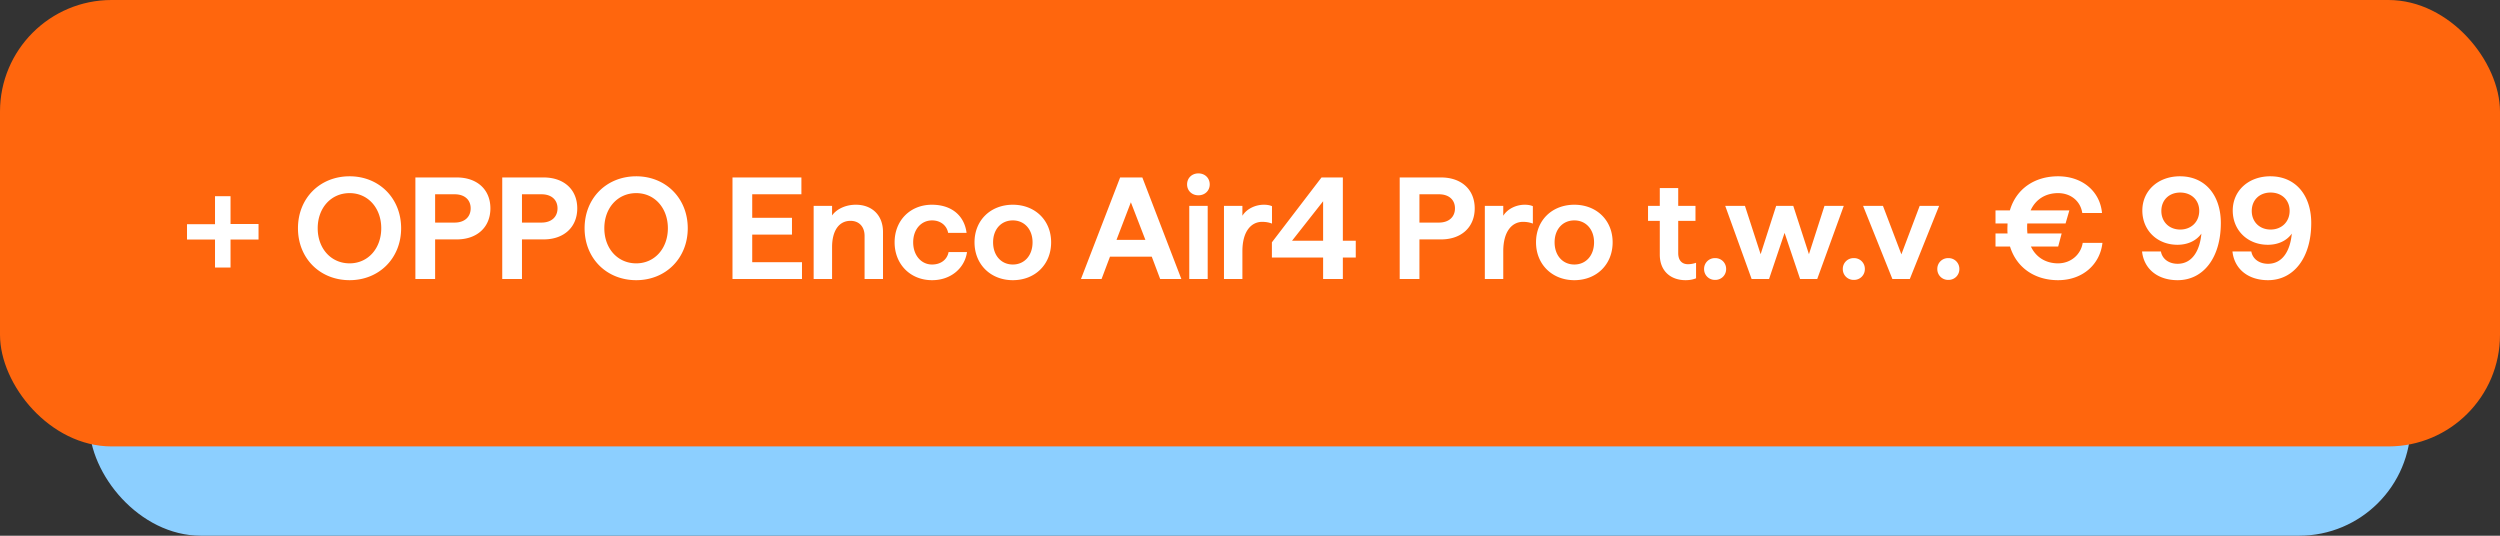 <svg xmlns="http://www.w3.org/2000/svg" width="224" height="48" fill="none" xmlns:v="https://vecta.io/nano"><rect width="100%" height="100%" fill="#333333" stroke="none"/><rect x="8" y="2" width="208" height="46" rx="10" fill="#8ccfff"/><rect width="224" height="40" rx="10" fill="#ff660d"/><path d="M19.265 23.973v-2.509h-2.509v-1.378h2.509v-2.509h1.391v2.496h2.509v1.391h-2.509v2.509h-1.391zm12.061 1.131c-2.665 0-4.628-1.963-4.628-4.654s1.963-4.654 4.628-4.654c2.639 0 4.615 1.963 4.615 4.654s-1.976 4.654-4.615 4.654zm-2.86-4.654c0 1.807 1.183 3.146 2.86 3.146 1.651 0 2.834-1.339 2.834-3.146s-1.183-3.146-2.834-3.146c-1.677 0-2.86 1.339-2.86 3.146zM37.219 25v-9.1h3.705c1.833 0 3.016 1.092 3.016 2.769s-1.183 2.782-3.016 2.782h-1.937V25h-1.768zm1.768-5.057h1.755c.884 0 1.43-.507 1.43-1.274s-.546-1.261-1.43-1.261h-1.755v2.535zM45.001 25v-9.1h3.705c1.833 0 3.016 1.092 3.016 2.769s-1.183 2.782-3.016 2.782h-1.937V25h-1.768zm1.768-5.057h1.755c.884 0 1.43-.507 1.43-1.274s-.546-1.261-1.43-1.261h-1.755v2.535zm10.239 5.161c-2.665 0-4.628-1.963-4.628-4.654s1.963-4.654 4.628-4.654c2.639 0 4.615 1.963 4.615 4.654s-1.976 4.654-4.615 4.654zm-2.86-4.654c0 1.807 1.183 3.146 2.86 3.146 1.651 0 2.834-1.339 2.834-3.146s-1.183-3.146-2.834-3.146c-1.677 0-2.86 1.339-2.86 3.146zM65.631 25v-9.1h6.175v1.508h-4.407v2.106h3.562v1.508h-3.562v2.47h4.459V25h-6.227zm7.272 0v-6.552h1.651v.858c.338-.494 1.105-.962 2.132-.962 1.417 0 2.431.91 2.431 2.444V25h-1.651v-3.861c0-.845-.507-1.352-1.261-1.352-1.027 0-1.651.871-1.651 2.366V25h-1.651zm10.608.104c-1.95 0-3.354-1.43-3.354-3.393 0-1.95 1.391-3.367 3.341-3.367 1.781 0 2.912.988 3.107 2.522h-1.651c-.13-.676-.689-1.118-1.443-1.118-.962 0-1.69.793-1.69 1.963s.728 1.989 1.69 1.989c.78 0 1.352-.429 1.482-1.118h1.651c-.195 1.404-1.404 2.522-3.133 2.522zm7.238 0c-1.989 0-3.432-1.417-3.432-3.393s1.443-3.367 3.432-3.367 3.432 1.391 3.432 3.367c0 1.989-1.443 3.393-3.432 3.393zm-1.768-3.393c0 1.183.728 1.989 1.768 1.989s1.768-.806 1.768-1.989c0-1.157-.728-1.963-1.768-1.963s-1.768.793-1.768 1.963zM96.854 25l3.51-9.1h1.989l3.497 9.1h-1.898l-.754-2.002h-3.744L98.7 25h-1.846zm3.185-3.51h2.587l-1.3-3.367-1.287 3.367zm6.519 3.51v-6.552h1.651V25h-1.651zm-.195-8.476c0-.572.429-.988 1.014-.988s1.014.416 1.014.988c0 .559-.429.975-1.014.975s-1.014-.416-1.014-.975zM109.668 25v-6.552h1.651v.884c.364-.598 1.131-.988 1.924-.988.273 0 .52.039.728.13v1.56c-.299-.117-.598-.156-.884-.156-.949 0-1.768.806-1.768 2.639V25h-1.651zm8.883 0v-1.924h-4.589v-1.365l4.446-5.811h1.911v5.668h1.157v1.508h-1.157V25h-1.768zm-2.782-3.432h2.782v-3.536l-2.782 3.536zM125.413 25v-9.1h3.705c1.833 0 3.016 1.092 3.016 2.769s-1.183 2.782-3.016 2.782h-1.937V25h-1.768zm1.768-5.057h1.755c.884 0 1.43-.507 1.43-1.274s-.546-1.261-1.43-1.261h-1.755v2.535zm5.86 5.057v-6.552h1.651v.884c.364-.598 1.131-.988 1.924-.988.273 0 .52.039.728.13v1.56c-.299-.117-.598-.156-.884-.156-.949 0-1.768.806-1.768 2.639V25h-1.651zm8.019.104c-1.989 0-3.432-1.417-3.432-3.393s1.443-3.367 3.432-3.367 3.432 1.391 3.432 3.367c0 1.989-1.443 3.393-3.432 3.393zm-1.768-3.393c0 1.183.728 1.989 1.768 1.989s1.768-.806 1.768-1.989c0-1.157-.728-1.963-1.768-1.963s-1.768.793-1.768 1.963zm11.739 3.393c-1.326 0-2.314-.806-2.314-2.288v-3.029h-1.053v-1.339h1.053v-1.599h1.651v1.599h1.547v1.339h-1.547v2.886c0 .663.338 1.001.884 1.001a2.24 2.24 0 0 0 .715-.13v1.391c-.286.117-.598.169-.936.169zm2.643-.026a.96.96 0 0 1-.988-.975.96.96 0 0 1 .988-.975.96.96 0 0 1 .988.975.96.96 0 0 1-.988.975zm3.273-.078l-2.366-6.552h1.768l1.404 4.329 1.391-4.329h1.534l1.404 4.329 1.391-4.329h1.729L162.823 25h-1.534l-1.391-4.134L158.507 25h-1.56zm9.156.078a.96.96 0 0 1-.988-.975.96.96 0 0 1 .988-.975.96.96 0 0 1 .988.975.96.96 0 0 1-.988.975zm3.456-.078l-2.626-6.552h1.781l1.651 4.342 1.638-4.342h1.742L171.119 25h-1.56zm5.012.078a.96.96 0 0 1-.988-.975.96.96 0 0 1 .988-.975.96.96 0 0 1 .988.975.96.96 0 0 1-.988.975zm4.227-2.99v-1.17h1.079c-.013-.156-.013-.312-.013-.468l.013-.429h-1.079v-1.17h1.287c.572-1.95 2.236-3.055 4.316-3.055 2.21 0 3.77 1.378 3.939 3.289h-1.768c-.156-1.053-1.014-1.781-2.171-1.781-1.105 0-2.002.546-2.457 1.547h3.471l-.338 1.17h-3.432c-.013.143-.013.286-.013.429 0 .156.013.312.026.468h3.068l-.312 1.17h-2.444c.455.975 1.352 1.508 2.431 1.508 1.144 0 2.041-.78 2.21-1.833h1.768c-.208 1.885-1.729 3.341-3.978 3.341-2.041 0-3.705-1.079-4.303-3.016h-1.3zm16.524-6.292c2.301 0 3.666 1.742 3.666 4.186 0 3.068-1.534 5.122-3.874 5.122-1.781 0-3.016-1.001-3.185-2.574h1.69c.117.676.715 1.105 1.495 1.105 1.352 0 2.002-1.248 2.132-2.704-.468.663-1.261 1.001-2.145 1.001-1.82 0-3.146-1.3-3.146-3.068 0-1.781 1.417-3.068 3.367-3.068zm-1.664 3.107c0 .975.702 1.664 1.69 1.664s1.703-.689 1.703-1.677c0-.975-.715-1.638-1.703-1.638s-1.69.663-1.69 1.651zm9.764-3.107c2.301 0 3.666 1.742 3.666 4.186 0 3.068-1.534 5.122-3.874 5.122-1.781 0-3.016-1.001-3.185-2.574h1.69c.117.676.715 1.105 1.495 1.105 1.352 0 2.002-1.248 2.132-2.704-.468.663-1.261 1.001-2.145 1.001-1.82 0-3.146-1.3-3.146-3.068 0-1.781 1.417-3.068 3.367-3.068zm-1.664 3.107c0 .975.702 1.664 1.69 1.664s1.703-.689 1.703-1.677c0-.975-.715-1.638-1.703-1.638s-1.69.663-1.69 1.651z" fill="#fff"/></svg>